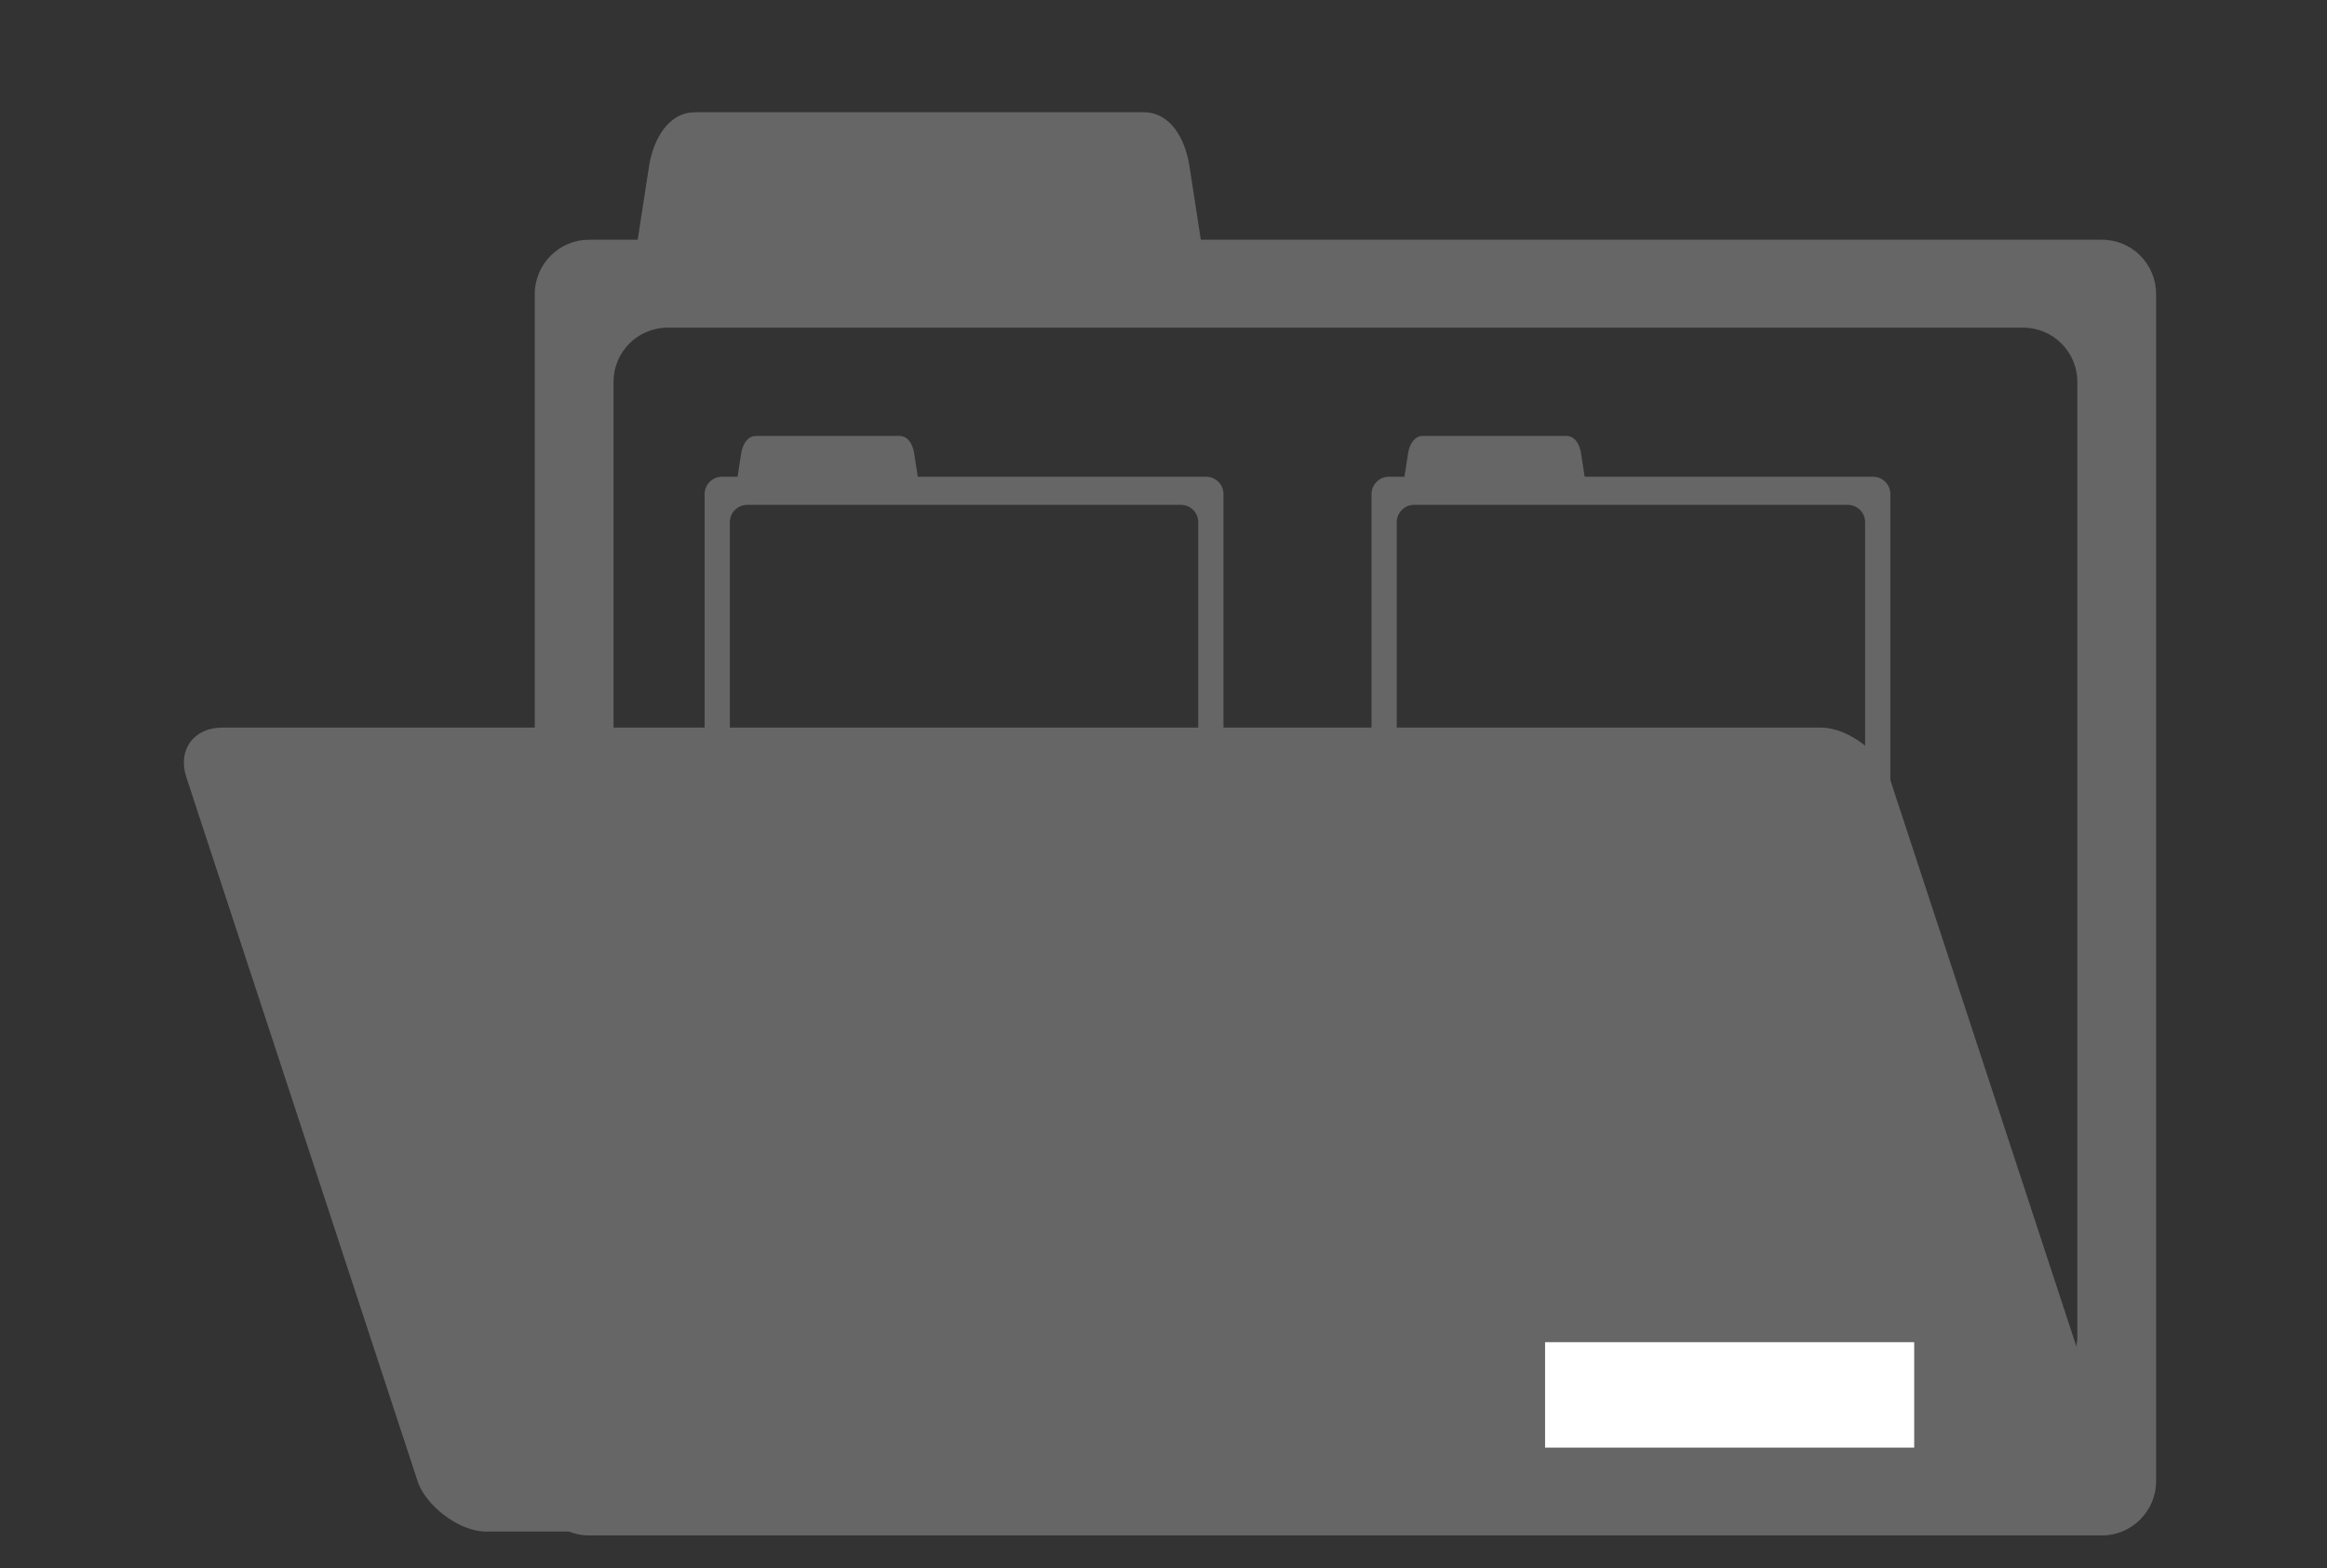 <svg height="100%" width="100%" viewBox="0 0 558.3 376.4" xmlns="http://www.w3.org/2000/svg">
<rect x="0" y="0" width="558.3" height="376.4" fill="#333333" stroke="none"/>
<title>Icon Duplicated, doppelte Bilder, Duplikate</title>
<g id="icon-archive-folder">
	<path id="framef" d="m166.6 26.96c-5.9 0-9.8 5.94-10.9 13.04l-2.7 17.53h-11.7c-7.1 0-13 5.82-13 13.05v284.9c0 7.1 5.9 13 13 13h363c7.2 0 13-5.9 13-13v-284.9c0-7.23-5.8-13.05-13-13.05h-216.2l-2.7-17.55c-1.1-7.1-4.8-13.04-11-13.04h-107.8zm-6.3 51.66h325c7.3 0 13.1 5.82 13.1 13.04v229c0 7.2-5.8 13-13.1 13h-325c-7.3 0-13.1-5.8-13.1-13v-229c0-7.22 5.8-13.04 13.1-13.04z" fill="#666666"/>
	<rect rx="12.57" transform="matrix(1 0 .312 .95 0 0)" height="203.1" width="408.6" y="183.8" x="-16.55" fill="#666666"/>
	<use href="#framef" transform="scale(0.32) translate(400 300)"/>
	<use href="#framef" transform="scale(0.32) translate(900 300)"/>
	<rect height="25.3" width="88.56" y="322.1" x="370.7" fill="#ffffff"/>
</g>
</svg>